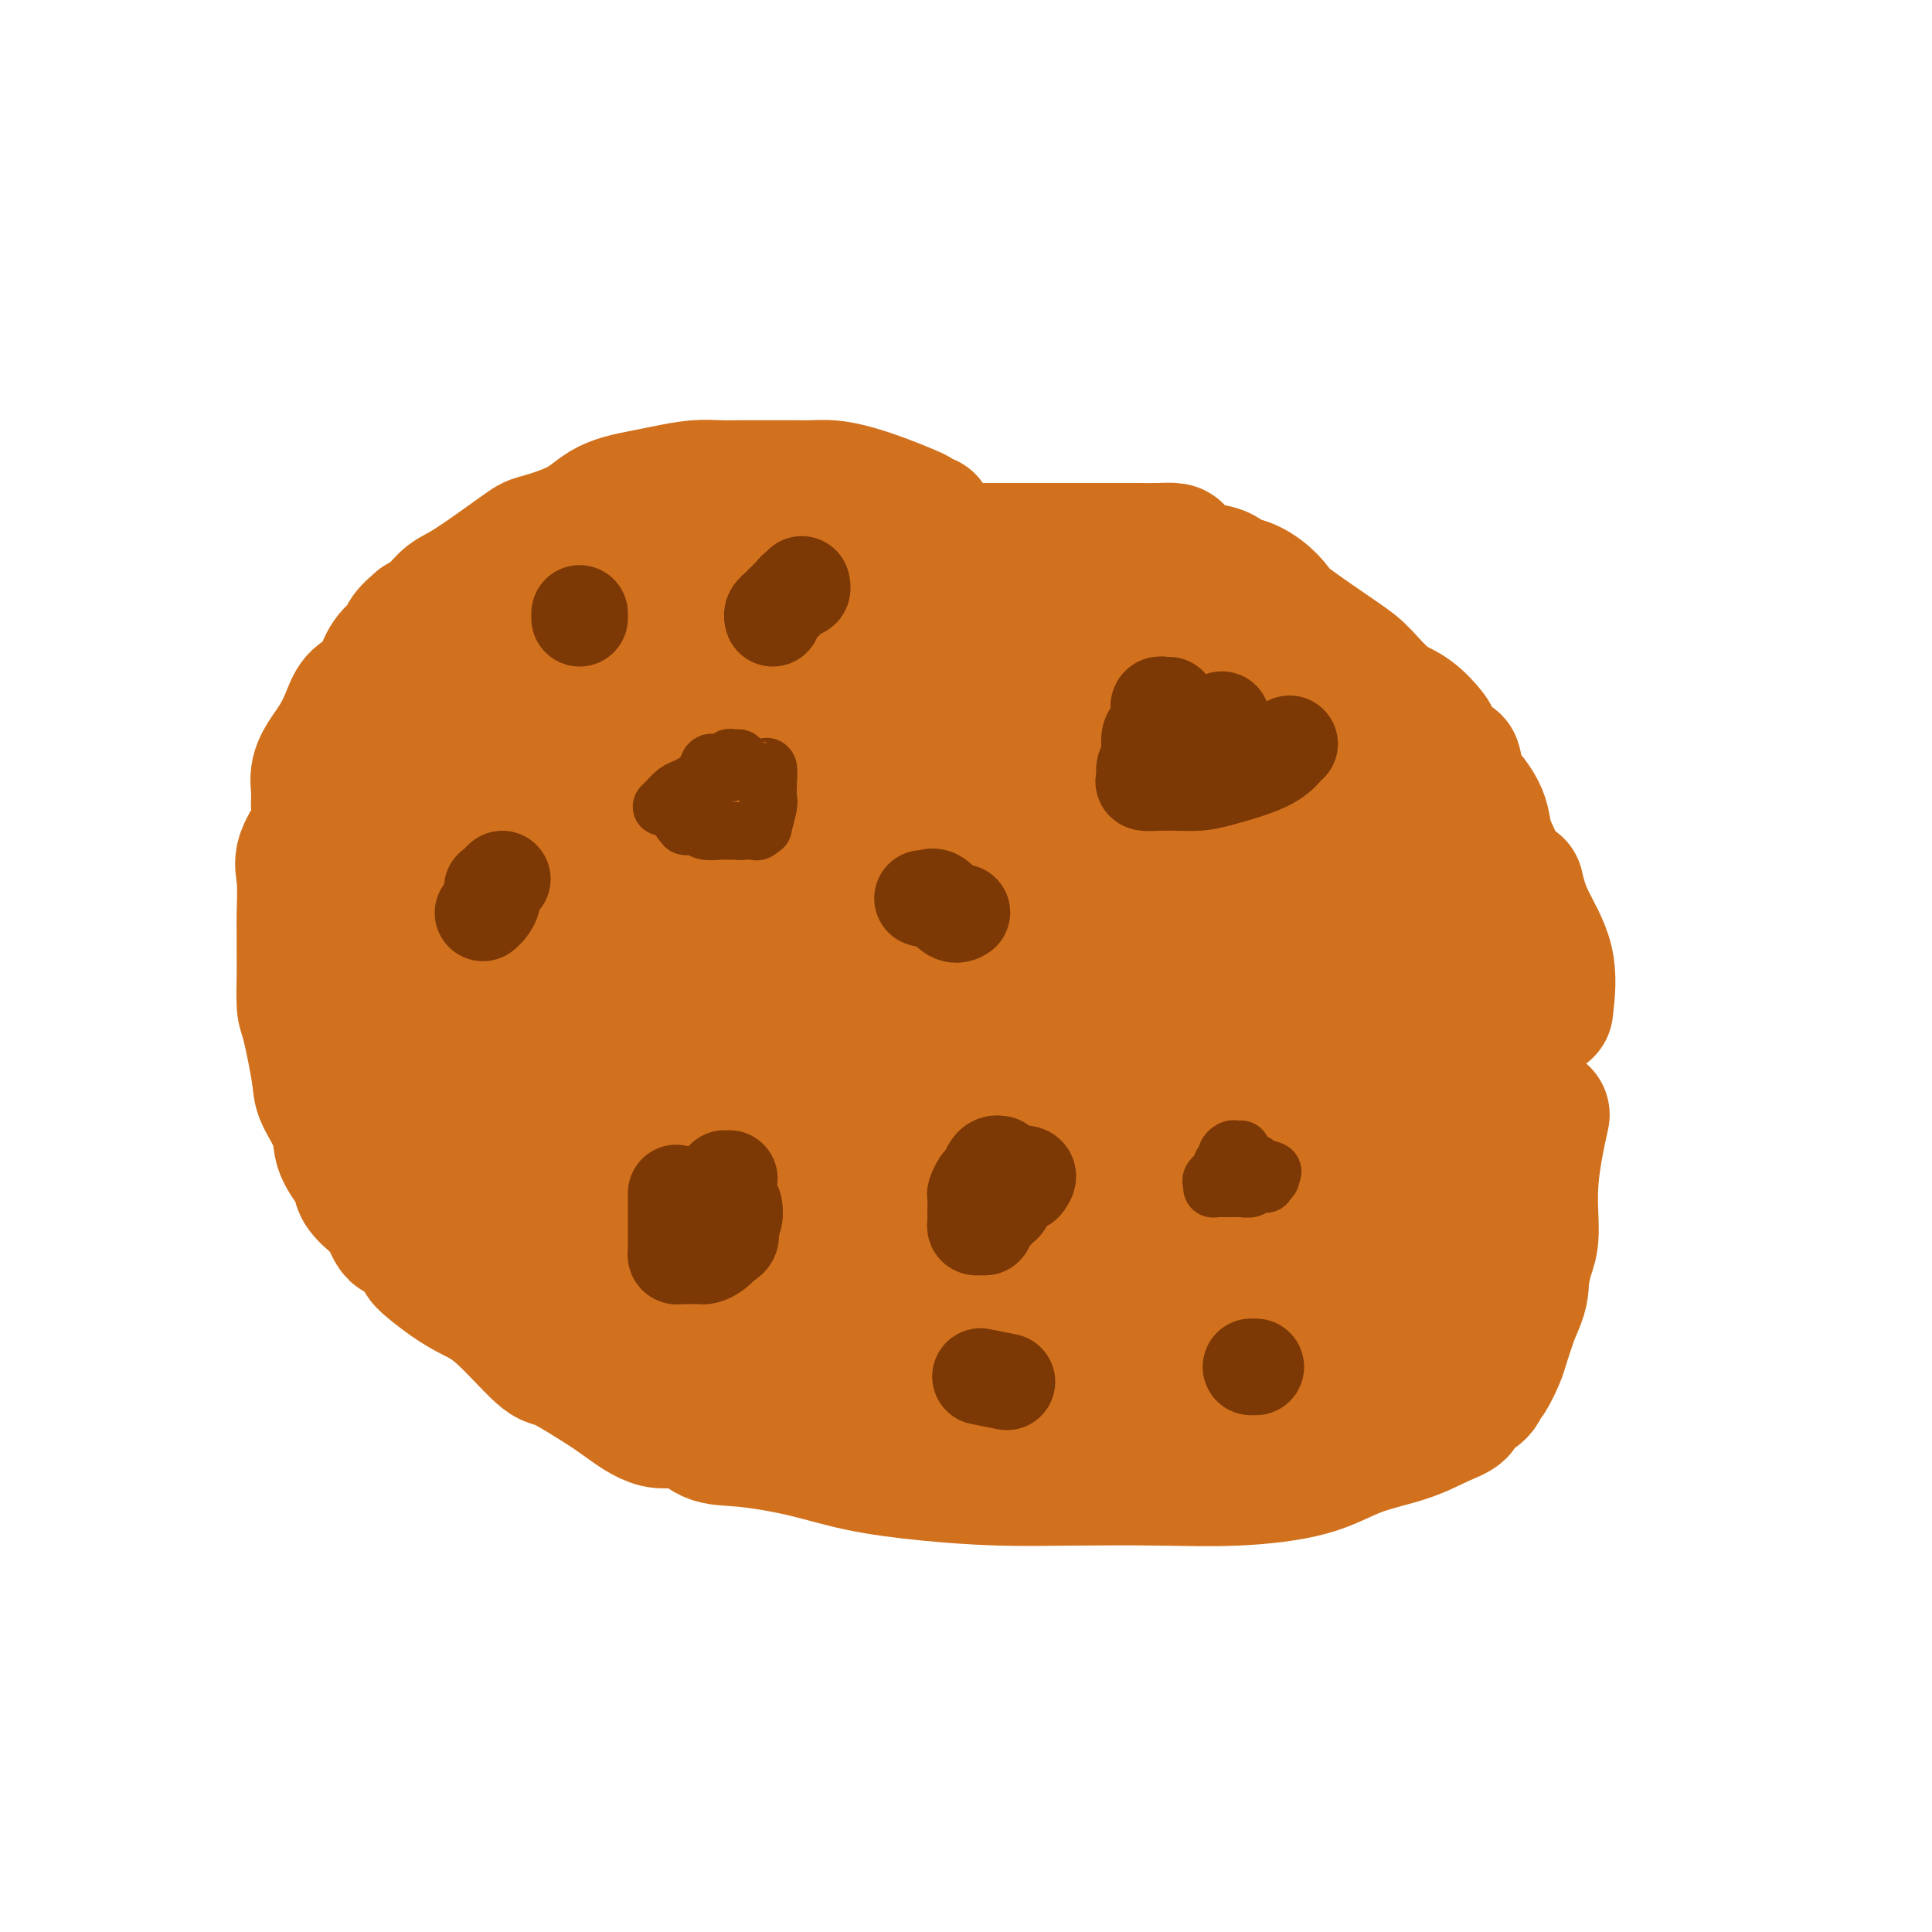 <svg viewBox='0 0 400 400' version='1.1' xmlns='http://www.w3.org/2000/svg' xmlns:xlink='http://www.w3.org/1999/xlink'><g fill='none' stroke='#D2711D' stroke-width='28' stroke-linecap='round' stroke-linejoin='round'><path d='M192,108c-0.445,-0.026 -0.890,-0.051 -1,0c-0.110,0.051 0.113,0.179 0,0c-0.113,-0.179 -0.564,-0.665 -1,-1c-0.436,-0.335 -0.857,-0.521 -2,-1c-1.143,-0.479 -3.008,-1.253 -5,-2c-1.992,-0.747 -4.109,-1.468 -6,-2c-1.891,-0.532 -3.555,-0.875 -5,-1c-1.445,-0.125 -2.672,-0.033 -4,0c-1.328,0.033 -2.758,0.008 -4,0c-1.242,-0.008 -2.296,0.001 -4,0c-1.704,-0.001 -4.059,-0.012 -6,0c-1.941,0.012 -3.467,0.046 -5,0c-1.533,-0.046 -3.073,-0.172 -5,0c-1.927,0.172 -4.240,0.642 -6,1c-1.760,0.358 -2.968,0.605 -5,1c-2.032,0.395 -4.889,0.939 -7,2c-2.111,1.061 -3.474,2.639 -6,4c-2.526,1.361 -6.213,2.504 -8,3c-1.787,0.496 -1.675,0.346 -4,2c-2.325,1.654 -7.087,5.114 -10,7c-2.913,1.886 -3.977,2.200 -5,3c-1.023,0.800 -2.007,2.086 -3,3c-0.993,0.914 -1.997,1.457 -3,2'/><path d='M87,129c-3.773,3.098 -2.705,3.342 -3,4c-0.295,0.658 -1.952,1.729 -3,3c-1.048,1.271 -1.488,2.742 -2,4c-0.512,1.258 -1.095,2.303 -2,3c-0.905,0.697 -2.131,1.046 -3,2c-0.869,0.954 -1.381,2.513 -2,4c-0.619,1.487 -1.343,2.901 -2,4c-0.657,1.099 -1.245,1.884 -2,3c-0.755,1.116 -1.678,2.563 -2,4c-0.322,1.437 -0.044,2.863 0,4c0.044,1.137 -0.146,1.985 0,3c0.146,1.015 0.628,2.198 0,4c-0.628,1.802 -2.364,4.222 -3,6c-0.636,1.778 -0.170,2.913 0,5c0.170,2.087 0.045,5.127 0,7c-0.045,1.873 -0.010,2.581 0,4c0.010,1.419 -0.004,3.549 0,5c0.004,1.451 0.026,2.223 0,4c-0.026,1.777 -0.101,4.558 0,6c0.101,1.442 0.378,1.546 1,4c0.622,2.454 1.589,7.259 2,10c0.411,2.741 0.265,3.419 1,5c0.735,1.581 2.350,4.066 3,6c0.650,1.934 0.334,3.316 1,5c0.666,1.684 2.314,3.668 3,5c0.686,1.332 0.410,2.011 1,3c0.590,0.989 2.045,2.287 3,3c0.955,0.713 1.411,0.841 2,2c0.589,1.159 1.313,3.351 2,4c0.687,0.649 1.339,-0.243 2,0c0.661,0.243 1.330,1.622 2,3'/><path d='M86,258c1.915,2.333 1.202,2.167 2,3c0.798,0.833 3.105,2.665 5,4c1.895,1.335 3.377,2.174 5,3c1.623,0.826 3.387,1.640 6,4c2.613,2.360 6.077,6.266 8,8c1.923,1.734 2.306,1.295 4,2c1.694,0.705 4.699,2.553 7,4c2.301,1.447 3.897,2.491 6,4c2.103,1.509 4.711,3.481 7,4c2.289,0.519 4.258,-0.415 6,0c1.742,0.415 3.256,2.181 5,3c1.744,0.819 3.717,0.693 7,1c3.283,0.307 7.877,1.049 12,2c4.123,0.951 7.776,2.111 12,3c4.224,0.889 9.021,1.507 14,2c4.979,0.493 10.142,0.860 15,1c4.858,0.140 9.411,0.053 15,0c5.589,-0.053 12.215,-0.072 18,0c5.785,0.072 10.728,0.234 16,0c5.272,-0.234 10.874,-0.863 15,-2c4.126,-1.137 6.777,-2.780 10,-4c3.223,-1.220 7.018,-2.017 10,-3c2.982,-0.983 5.152,-2.152 7,-3c1.848,-0.848 3.373,-1.376 4,-2c0.627,-0.624 0.357,-1.343 1,-2c0.643,-0.657 2.199,-1.251 3,-2c0.801,-0.749 0.847,-1.654 1,-2c0.153,-0.346 0.412,-0.134 1,-1c0.588,-0.866 1.504,-2.810 2,-4c0.496,-1.190 0.570,-1.626 1,-3c0.430,-1.374 1.215,-3.687 2,-6'/><path d='M313,272c2.113,-4.423 1.894,-5.481 2,-7c0.106,-1.519 0.537,-3.498 1,-5c0.463,-1.502 0.959,-2.526 1,-5c0.041,-2.474 -0.374,-6.397 0,-11c0.374,-4.603 1.535,-9.887 2,-12c0.465,-2.113 0.232,-1.057 0,0'/><path d='M320,209c0.393,-3.387 0.786,-6.774 0,-10c-0.786,-3.226 -2.750,-6.292 -4,-9c-1.250,-2.708 -1.786,-5.060 -2,-6c-0.214,-0.940 -0.107,-0.470 0,0'/><path d='M137,131c-1.739,1.087 -3.478,2.174 -5,3c-1.522,0.826 -2.827,1.391 -4,2c-1.173,0.609 -2.215,1.263 -3,2c-0.785,0.737 -1.314,1.559 -2,2c-0.686,0.441 -1.530,0.502 -2,1c-0.470,0.498 -0.567,1.435 -1,2c-0.433,0.565 -1.201,0.760 -2,1c-0.799,0.240 -1.630,0.526 -2,1c-0.370,0.474 -0.278,1.136 -1,2c-0.722,0.864 -2.257,1.930 -3,3c-0.743,1.070 -0.693,2.142 -1,3c-0.307,0.858 -0.969,1.500 -2,3c-1.031,1.500 -2.430,3.856 -3,5c-0.570,1.144 -0.310,1.076 -1,2c-0.690,0.924 -2.331,2.840 -3,4c-0.669,1.160 -0.368,1.563 -1,2c-0.632,0.437 -2.198,0.908 -3,2c-0.802,1.092 -0.840,2.804 -1,4c-0.160,1.196 -0.442,1.876 -1,3c-0.558,1.124 -1.393,2.690 -2,4c-0.607,1.310 -0.986,2.362 -1,4c-0.014,1.638 0.336,3.862 0,5c-0.336,1.138 -1.360,1.191 -2,2c-0.640,0.809 -0.897,2.374 -1,3c-0.103,0.626 -0.051,0.313 0,0'/><path d='M99,138c0.708,-0.536 1.417,-1.071 2,-2c0.583,-0.929 1.042,-2.250 2,-3c0.958,-0.750 2.417,-0.929 3,-1c0.583,-0.071 0.292,-0.036 0,0'/><path d='M162,114c1.246,0.000 2.492,0.000 4,0c1.508,0.000 3.279,0.000 5,0c1.721,0.000 3.393,-0.000 6,0c2.607,0.000 6.147,-0.000 9,0c2.853,0.000 5.017,0.000 8,0c2.983,-0.000 6.786,0.000 10,0c3.214,0.000 5.839,0.000 9,0c3.161,0.000 6.858,0.000 10,0c3.142,-0.000 5.731,0.000 8,0c2.269,0.000 4.220,0.000 5,0c0.780,0.000 0.390,0.000 0,0'/><path d='M239,114c0.091,0.016 0.182,0.032 1,0c0.818,-0.032 2.362,-0.112 3,0c0.638,0.112 0.370,0.416 1,1c0.630,0.584 2.159,1.447 3,2c0.841,0.553 0.994,0.794 2,1c1.006,0.206 2.865,0.377 4,1c1.135,0.623 1.546,1.699 2,2c0.454,0.301 0.950,-0.173 2,0c1.050,0.173 2.653,0.992 4,2c1.347,1.008 2.439,2.206 3,3c0.561,0.794 0.592,1.183 3,3c2.408,1.817 7.192,5.061 10,7c2.808,1.939 3.639,2.572 5,4c1.361,1.428 3.251,3.653 5,5c1.749,1.347 3.358,1.818 5,3c1.642,1.182 3.318,3.076 4,4c0.682,0.924 0.371,0.880 1,2c0.629,1.120 2.200,3.405 3,4c0.800,0.595 0.831,-0.501 1,0c0.169,0.501 0.478,2.601 1,4c0.522,1.399 1.258,2.099 2,3c0.742,0.901 1.490,2.002 2,3c0.510,0.998 0.781,1.892 1,3c0.219,1.108 0.384,2.428 1,4c0.616,1.572 1.682,3.395 2,5c0.318,1.605 -0.111,2.992 0,4c0.111,1.008 0.762,1.638 1,3c0.238,1.362 0.064,3.458 0,5c-0.064,1.542 -0.017,2.531 0,4c0.017,1.469 0.005,3.420 0,5c-0.005,1.580 -0.002,2.790 0,4'/><path d='M311,205c0.154,5.037 0.038,5.128 0,6c-0.038,0.872 -0.000,2.523 0,4c0.000,1.477 -0.038,2.780 0,4c0.038,1.220 0.153,2.356 0,3c-0.153,0.644 -0.575,0.795 -1,2c-0.425,1.205 -0.852,3.463 -1,5c-0.148,1.537 -0.015,2.354 0,3c0.015,0.646 -0.087,1.121 0,2c0.087,0.879 0.365,2.164 0,3c-0.365,0.836 -1.372,1.225 -2,2c-0.628,0.775 -0.877,1.937 -1,3c-0.123,1.063 -0.121,2.026 0,3c0.121,0.974 0.359,1.958 0,3c-0.359,1.042 -1.317,2.141 -2,4c-0.683,1.859 -1.090,4.478 -2,6c-0.910,1.522 -2.322,1.947 -3,3c-0.678,1.053 -0.624,2.734 -2,5c-1.376,2.266 -4.184,5.118 -6,7c-1.816,1.882 -2.639,2.796 -3,3c-0.361,0.204 -0.260,-0.300 -1,0c-0.740,0.300 -2.322,1.405 -3,2c-0.678,0.595 -0.451,0.681 -1,1c-0.549,0.319 -1.873,0.870 -3,1c-1.127,0.130 -2.058,-0.162 -3,0c-0.942,0.162 -1.894,0.777 -3,1c-1.106,0.223 -2.366,0.052 -4,0c-1.634,-0.052 -3.642,0.014 -6,0c-2.358,-0.014 -5.065,-0.107 -7,0c-1.935,0.107 -3.098,0.413 -6,0c-2.902,-0.413 -7.543,-1.547 -11,-2c-3.457,-0.453 -5.728,-0.227 -8,0'/><path d='M232,279c-8.228,-0.305 -7.800,-0.068 -10,0c-2.200,0.068 -7.030,-0.034 -11,0c-3.970,0.034 -7.079,0.206 -11,0c-3.921,-0.206 -8.653,-0.788 -12,-1c-3.347,-0.212 -5.310,-0.055 -8,0c-2.690,0.055 -6.109,0.007 -9,0c-2.891,-0.007 -5.255,0.025 -7,0c-1.745,-0.025 -2.870,-0.107 -5,0c-2.130,0.107 -5.264,0.405 -8,0c-2.736,-0.405 -5.074,-1.512 -8,-2c-2.926,-0.488 -6.439,-0.359 -9,-1c-2.561,-0.641 -4.169,-2.054 -6,-3c-1.831,-0.946 -3.886,-1.424 -6,-2c-2.114,-0.576 -4.289,-1.250 -6,-2c-1.711,-0.750 -2.958,-1.576 -4,-2c-1.042,-0.424 -1.879,-0.446 -3,-1c-1.121,-0.554 -2.525,-1.639 -3,-2c-0.475,-0.361 -0.020,0.001 0,0c0.020,-0.001 -0.395,-0.367 -1,-1c-0.605,-0.633 -1.399,-1.533 -2,-2c-0.601,-0.467 -1.009,-0.501 -1,-1c0.009,-0.499 0.435,-1.464 0,-3c-0.435,-1.536 -1.733,-3.644 -3,-6c-1.267,-2.356 -2.505,-4.959 -3,-6c-0.495,-1.041 -0.248,-0.521 0,0'/><path d='M93,237c-0.139,-3.069 -0.279,-6.137 -1,-8c-0.721,-1.863 -2.024,-2.520 -3,-4c-0.976,-1.480 -1.624,-3.782 -2,-5c-0.376,-1.218 -0.479,-1.352 -1,-2c-0.521,-0.648 -1.460,-1.810 -2,-3c-0.540,-1.190 -0.681,-2.406 -1,-4c-0.319,-1.594 -0.815,-3.564 -1,-5c-0.185,-1.436 -0.057,-2.337 0,-5c0.057,-2.663 0.043,-7.088 0,-9c-0.043,-1.912 -0.117,-1.310 0,-4c0.117,-2.690 0.424,-8.671 0,-12c-0.424,-3.329 -1.578,-4.006 -2,-6c-0.422,-1.994 -0.113,-5.305 0,-7c0.113,-1.695 0.030,-1.774 0,-3c-0.030,-1.226 -0.008,-3.599 0,-5c0.008,-1.401 0.002,-1.829 0,-2c-0.002,-0.171 -0.001,-0.086 0,0'/><path d='M81,140c0.305,-0.337 0.610,-0.675 1,-1c0.390,-0.325 0.867,-0.639 1,-1c0.133,-0.361 -0.076,-0.769 0,-1c0.076,-0.231 0.438,-0.285 1,-1c0.562,-0.715 1.324,-2.090 2,-3c0.676,-0.910 1.265,-1.356 2,-2c0.735,-0.644 1.616,-1.487 3,-2c1.384,-0.513 3.271,-0.697 6,-1c2.729,-0.303 6.299,-0.727 9,-1c2.701,-0.273 4.531,-0.397 7,-1c2.469,-0.603 5.575,-1.686 7,-2c1.425,-0.314 1.168,0.140 2,0c0.832,-0.140 2.754,-0.875 4,-1c1.246,-0.125 1.815,0.359 2,0c0.185,-0.359 -0.015,-1.562 0,-2c0.015,-0.438 0.245,-0.111 1,0c0.755,0.111 2.034,0.005 3,0c0.966,-0.005 1.619,0.090 3,0c1.381,-0.090 3.488,-0.364 5,-1c1.512,-0.636 2.427,-1.635 4,-2c1.573,-0.365 3.803,-0.098 6,0c2.197,0.098 4.360,0.026 6,0c1.640,-0.026 2.756,-0.007 4,0c1.244,0.007 2.616,0.002 5,0c2.384,-0.002 5.779,-0.001 7,0c1.221,0.001 0.266,0.000 2,0c1.734,-0.000 6.155,-0.000 8,0c1.845,0.000 1.112,0.000 2,0c0.888,-0.000 3.397,-0.000 5,0c1.603,0.000 2.302,0.000 3,0'/><path d='M192,118c10.334,-0.520 4.170,-0.320 3,0c-1.170,0.320 2.654,0.761 5,1c2.346,0.239 3.214,0.275 5,1c1.786,0.725 4.489,2.140 7,3c2.511,0.860 4.829,1.164 8,2c3.171,0.836 7.197,2.202 10,3c2.803,0.798 4.385,1.027 7,2c2.615,0.973 6.263,2.690 10,4c3.737,1.310 7.565,2.214 10,3c2.435,0.786 3.479,1.453 4,2c0.521,0.547 0.519,0.973 1,1c0.481,0.027 1.444,-0.344 2,0c0.556,0.344 0.704,1.404 1,2c0.296,0.596 0.739,0.729 1,1c0.261,0.271 0.341,0.680 1,1c0.659,0.320 1.897,0.552 3,1c1.103,0.448 2.072,1.114 3,2c0.928,0.886 1.816,1.994 3,3c1.184,1.006 2.666,1.911 4,3c1.334,1.089 2.521,2.361 4,4c1.479,1.639 3.251,3.644 5,5c1.749,1.356 3.474,2.063 4,3c0.526,0.937 -0.147,2.103 0,3c0.147,0.897 1.115,1.525 2,3c0.885,1.475 1.687,3.796 2,5c0.313,1.204 0.136,1.289 0,2c-0.136,0.711 -0.233,2.047 0,3c0.233,0.953 0.794,1.524 1,2c0.206,0.476 0.055,0.859 0,2c-0.055,1.141 -0.016,3.040 0,4c0.016,0.960 0.008,0.980 0,1'/><path d='M298,190c0.778,4.293 0.222,2.525 0,3c-0.222,0.475 -0.112,3.193 0,5c0.112,1.807 0.224,2.704 0,3c-0.224,0.296 -0.786,-0.011 -1,1c-0.214,1.011 -0.081,3.338 -1,6c-0.919,2.662 -2.892,5.660 -4,8c-1.108,2.340 -1.353,4.023 -2,6c-0.647,1.977 -1.697,4.250 -2,5c-0.303,0.750 0.140,-0.022 0,1c-0.140,1.022 -0.863,3.840 -1,5c-0.137,1.160 0.310,0.664 0,1c-0.310,0.336 -1.379,1.505 -2,2c-0.621,0.495 -0.794,0.318 -1,1c-0.206,0.682 -0.444,2.224 -1,4c-0.556,1.776 -1.431,3.786 -2,5c-0.569,1.214 -0.831,1.631 -2,3c-1.169,1.369 -3.243,3.690 -4,5c-0.757,1.310 -0.196,1.609 -1,3c-0.804,1.391 -2.972,3.876 -4,5c-1.028,1.124 -0.916,0.889 -1,1c-0.084,0.111 -0.364,0.569 -1,1c-0.636,0.431 -1.628,0.833 -2,1c-0.372,0.167 -0.124,0.097 0,0c0.124,-0.097 0.123,-0.222 -1,0c-1.123,0.222 -3.367,0.792 -5,1c-1.633,0.208 -2.653,0.056 -5,0c-2.347,-0.056 -6.021,-0.015 -9,0c-2.979,0.015 -5.264,0.004 -8,0c-2.736,-0.004 -5.925,-0.001 -9,0c-3.075,0.001 -6.038,0.001 -9,0'/><path d='M220,266c-9.416,0.281 -8.955,-0.015 -11,0c-2.045,0.015 -6.594,0.343 -11,0c-4.406,-0.343 -8.667,-1.357 -12,-2c-3.333,-0.643 -5.738,-0.914 -9,-1c-3.262,-0.086 -7.381,0.013 -10,0c-2.619,-0.013 -3.739,-0.139 -7,-1c-3.261,-0.861 -8.664,-2.456 -12,-3c-3.336,-0.544 -4.606,-0.038 -6,0c-1.394,0.038 -2.913,-0.392 -5,-1c-2.087,-0.608 -4.741,-1.393 -7,-2c-2.259,-0.607 -4.124,-1.037 -6,-1c-1.876,0.037 -3.764,0.542 -6,0c-2.236,-0.542 -4.819,-2.130 -7,-3c-2.181,-0.870 -3.961,-1.021 -5,-1c-1.039,0.021 -1.336,0.216 -2,0c-0.664,-0.216 -1.693,-0.841 -2,-1c-0.307,-0.159 0.110,0.150 0,0c-0.110,-0.150 -0.746,-0.757 -1,-1c-0.254,-0.243 -0.127,-0.121 0,0'/><path d='M97,205c0.000,-1.444 0.000,-2.889 0,-5c0.000,-2.111 0.000,-4.889 0,-6c0.000,-1.111 0.000,-0.556 0,0'/><path d='M97,185c0.000,-0.733 0.000,-1.467 0,-2c0.000,-0.533 0.000,-0.867 0,-1c0.000,-0.133 0.000,-0.067 0,0'/><path d='M99,171c0.422,-1.689 0.844,-3.378 1,-4c0.156,-0.622 0.044,-0.178 0,0c-0.044,0.178 -0.022,0.089 0,0'/><path d='M102,152c0.311,-0.733 0.622,-1.467 1,-2c0.378,-0.533 0.822,-0.867 1,-1c0.178,-0.133 0.089,-0.067 0,0'/><path d='M138,131c1.667,0.000 3.333,0.000 4,0c0.667,0.000 0.333,0.000 0,0'/><path d='M151,131c0.775,0.000 1.549,0.000 3,0c1.451,-0.000 3.577,-0.001 6,0c2.423,0.001 5.143,0.003 7,0c1.857,-0.003 2.850,-0.011 6,0c3.150,0.011 8.457,0.040 11,0c2.543,-0.040 2.321,-0.148 3,0c0.679,0.148 2.260,0.551 5,1c2.740,0.449 6.639,0.943 8,1c1.361,0.057 0.185,-0.324 1,0c0.815,0.324 3.620,1.352 6,2c2.380,0.648 4.336,0.916 6,1c1.664,0.084 3.038,-0.016 5,0c1.962,0.016 4.512,0.148 7,1c2.488,0.852 4.914,2.424 7,3c2.086,0.576 3.831,0.155 5,0c1.169,-0.155 1.763,-0.044 2,0c0.237,0.044 0.119,0.022 0,0'/><path d='M248,148c1.737,1.717 3.474,3.433 5,5c1.526,1.567 2.841,2.983 5,5c2.159,2.017 5.162,4.633 8,7c2.838,2.367 5.509,4.483 7,6c1.491,1.517 1.800,2.434 3,4c1.200,1.566 3.291,3.780 4,5c0.709,1.220 0.035,1.447 0,2c-0.035,0.553 0.569,1.432 1,2c0.431,0.568 0.690,0.824 1,1c0.310,0.176 0.672,0.273 1,1c0.328,0.727 0.624,2.083 1,3c0.376,0.917 0.833,1.395 1,2c0.167,0.605 0.045,1.338 0,2c-0.045,0.662 -0.012,1.252 0,2c0.012,0.748 0.002,1.655 0,3c-0.002,1.345 0.002,3.127 0,4c-0.002,0.873 -0.010,0.836 0,2c0.010,1.164 0.039,3.527 0,5c-0.039,1.473 -0.145,2.054 -1,3c-0.855,0.946 -2.459,2.256 -4,4c-1.541,1.744 -3.018,3.923 -5,6c-1.982,2.077 -4.467,4.053 -7,6c-2.533,1.947 -5.113,3.867 -7,5c-1.887,1.133 -3.080,1.480 -5,2c-1.920,0.520 -4.566,1.211 -6,2c-1.434,0.789 -1.655,1.674 -2,2c-0.345,0.326 -0.813,0.093 -1,0c-0.187,-0.093 -0.094,-0.047 0,0'/><path d='M247,239c-0.380,0.394 -0.760,0.789 0,1c0.760,0.211 2.662,0.239 4,1c1.338,0.761 2.114,2.257 3,3c0.886,0.743 1.883,0.735 3,1c1.117,0.265 2.352,0.805 3,1c0.648,0.195 0.707,0.045 1,0c0.293,-0.045 0.820,0.016 1,0c0.180,-0.016 0.013,-0.110 0,0c-0.013,0.110 0.129,0.423 1,1c0.871,0.577 2.472,1.417 3,2c0.528,0.583 -0.016,0.909 0,1c0.016,0.091 0.593,-0.053 1,0c0.407,0.053 0.645,0.303 -1,0c-1.645,-0.303 -5.174,-1.158 -7,-2c-1.826,-0.842 -1.950,-1.669 -2,-2c-0.050,-0.331 -0.025,-0.165 0,0'/><path d='M253,245c-0.822,-0.220 -1.644,-0.441 -3,-1c-1.356,-0.559 -3.247,-1.457 -6,-3c-2.753,-1.543 -6.370,-3.732 -9,-5c-2.630,-1.268 -4.275,-1.614 -6,-2c-1.725,-0.386 -3.531,-0.811 -5,-1c-1.469,-0.189 -2.601,-0.142 -4,0c-1.399,0.142 -3.064,0.378 -5,0c-1.936,-0.378 -4.143,-1.369 -6,-2c-1.857,-0.631 -3.365,-0.901 -5,-1c-1.635,-0.099 -3.396,-0.027 -5,0c-1.604,0.027 -3.049,0.008 -4,0c-0.951,-0.008 -1.406,-0.004 -2,0c-0.594,0.004 -1.327,0.008 -2,0c-0.673,-0.008 -1.285,-0.028 -2,0c-0.715,0.028 -1.534,0.103 -2,0c-0.466,-0.103 -0.580,-0.383 -1,0c-0.420,0.383 -1.147,1.430 -2,2c-0.853,0.570 -1.832,0.664 -3,1c-1.168,0.336 -2.525,0.913 -4,1c-1.475,0.087 -3.066,-0.316 -4,0c-0.934,0.316 -1.209,1.353 -2,2c-0.791,0.647 -2.097,0.905 -3,1c-0.903,0.095 -1.402,0.025 -2,0c-0.598,-0.025 -1.296,-0.007 -2,0c-0.704,0.007 -1.415,0.002 -2,0c-0.585,-0.002 -1.043,-0.000 -2,0c-0.957,0.000 -2.411,0.000 -4,0c-1.589,-0.000 -3.311,-0.000 -4,0c-0.689,0.000 -0.344,0.000 0,0'/><path d='M151,237c-1.039,0.089 -2.078,0.177 -3,0c-0.922,-0.177 -1.727,-0.621 -3,-1c-1.273,-0.379 -3.012,-0.693 -4,-1c-0.988,-0.307 -1.224,-0.607 -2,-1c-0.776,-0.393 -2.094,-0.879 -3,-1c-0.906,-0.121 -1.402,0.122 -2,0c-0.598,-0.122 -1.300,-0.610 -2,-1c-0.700,-0.390 -1.400,-0.683 -2,-1c-0.600,-0.317 -1.101,-0.660 -2,-1c-0.899,-0.340 -2.196,-0.679 -3,-1c-0.804,-0.321 -1.114,-0.626 -2,-1c-0.886,-0.374 -2.346,-0.818 -3,-1c-0.654,-0.182 -0.501,-0.101 -1,0c-0.499,0.101 -1.649,0.223 -2,0c-0.351,-0.223 0.098,-0.791 0,-1c-0.098,-0.209 -0.742,-0.060 -1,0c-0.258,0.060 -0.129,0.030 0,0'/><path d='M115,226c0.054,-0.030 0.107,-0.060 0,0c-0.107,0.060 -0.375,0.208 -1,0c-0.625,-0.208 -1.607,-0.774 -2,-1c-0.393,-0.226 -0.196,-0.113 0,0'/><path d='M111,225c0.098,0.007 0.197,0.014 0,0c-0.197,-0.014 -0.688,-0.048 -1,0c-0.312,0.048 -0.445,0.177 -1,0c-0.555,-0.177 -1.533,-0.661 -1,0c0.533,0.661 2.578,2.468 4,3c1.422,0.532 2.222,-0.212 3,0c0.778,0.212 1.533,1.378 2,2c0.467,0.622 0.644,0.700 2,1c1.356,0.300 3.889,0.823 5,1c1.111,0.177 0.798,0.007 2,1c1.202,0.993 3.917,3.150 6,4c2.083,0.850 3.532,0.395 6,1c2.468,0.605 5.954,2.271 8,3c2.046,0.729 2.652,0.520 4,1c1.348,0.480 3.438,1.649 5,2c1.562,0.351 2.596,-0.116 3,0c0.404,0.116 0.179,0.816 1,1c0.821,0.184 2.688,-0.147 4,0c1.312,0.147 2.069,0.771 3,1c0.931,0.229 2.035,0.061 4,0c1.965,-0.061 4.792,-0.016 7,0c2.208,0.016 3.798,0.004 5,0c1.202,-0.004 2.016,-0.001 3,0c0.984,0.001 2.138,0.000 3,0c0.862,-0.000 1.431,-0.000 2,0'/><path d='M190,246c6.040,0.317 3.639,0.109 3,0c-0.639,-0.109 0.482,-0.120 2,0c1.518,0.120 3.432,0.369 5,0c1.568,-0.369 2.790,-1.357 4,-2c1.210,-0.643 2.408,-0.941 3,-1c0.592,-0.059 0.579,0.121 1,0c0.421,-0.121 1.277,-0.544 2,-1c0.723,-0.456 1.314,-0.946 2,-1c0.686,-0.054 1.466,0.328 3,0c1.534,-0.328 3.821,-1.366 5,-2c1.179,-0.634 1.252,-0.864 2,-1c0.748,-0.136 2.173,-0.179 4,-1c1.827,-0.821 4.055,-2.422 5,-3c0.945,-0.578 0.605,-0.134 2,-1c1.395,-0.866 4.524,-3.043 6,-4c1.476,-0.957 1.299,-0.694 2,-1c0.701,-0.306 2.282,-1.181 3,-2c0.718,-0.819 0.574,-1.583 1,-2c0.426,-0.417 1.422,-0.488 2,-1c0.578,-0.512 0.737,-1.465 1,-2c0.263,-0.535 0.629,-0.654 1,-1c0.371,-0.346 0.746,-0.921 1,-1c0.254,-0.079 0.386,0.337 1,0c0.614,-0.337 1.709,-1.426 2,-2c0.291,-0.574 -0.223,-0.634 0,-1c0.223,-0.366 1.184,-1.037 2,-2c0.816,-0.963 1.487,-2.217 2,-3c0.513,-0.783 0.869,-1.095 1,-2c0.131,-0.905 0.037,-2.401 0,-3c-0.037,-0.599 -0.019,-0.299 0,0'/><path d='M258,206c2.332,-3.240 1.161,-1.341 1,-1c-0.161,0.341 0.689,-0.875 1,-2c0.311,-1.125 0.083,-2.157 0,-3c-0.083,-0.843 -0.022,-1.496 0,-2c0.022,-0.504 0.006,-0.858 0,-1c-0.006,-0.142 -0.003,-0.071 0,0'/><path d='M260,197c-0.061,-1.668 -0.121,-3.337 0,-4c0.121,-0.663 0.425,-0.321 0,-1c-0.425,-0.679 -1.579,-2.380 -2,-3c-0.421,-0.620 -0.110,-0.158 -1,-1c-0.890,-0.842 -2.981,-2.986 -4,-4c-1.019,-1.014 -0.967,-0.898 -1,-1c-0.033,-0.102 -0.151,-0.423 -1,-1c-0.849,-0.577 -2.429,-1.411 -3,-2c-0.571,-0.589 -0.132,-0.934 -1,-2c-0.868,-1.066 -3.041,-2.853 -5,-4c-1.959,-1.147 -3.704,-1.653 -5,-2c-1.296,-0.347 -2.144,-0.535 -3,-1c-0.856,-0.465 -1.720,-1.208 -3,-2c-1.280,-0.792 -2.975,-1.635 -4,-2c-1.025,-0.365 -1.379,-0.254 -2,-1c-0.621,-0.746 -1.507,-2.351 -3,-3c-1.493,-0.649 -3.592,-0.344 -5,-1c-1.408,-0.656 -2.124,-2.274 -3,-3c-0.876,-0.726 -1.911,-0.559 -3,-1c-1.089,-0.441 -2.233,-1.488 -3,-2c-0.767,-0.512 -1.157,-0.487 -2,-1c-0.843,-0.513 -2.139,-1.563 -3,-2c-0.861,-0.437 -1.289,-0.261 -2,-1c-0.711,-0.739 -1.707,-2.394 -3,-3c-1.293,-0.606 -2.885,-0.164 -4,0c-1.115,0.164 -1.755,0.049 -3,0c-1.245,-0.049 -3.097,-0.034 -5,0c-1.903,0.034 -3.859,0.086 -8,0c-4.141,-0.086 -10.469,-0.310 -15,0c-4.531,0.310 -7.266,1.155 -10,2'/><path d='M153,151c-9.050,0.907 -9.173,2.173 -11,3c-1.827,0.827 -5.356,1.215 -8,2c-2.644,0.785 -4.401,1.966 -6,3c-1.599,1.034 -3.038,1.921 -5,3c-1.962,1.079 -4.446,2.349 -6,3c-1.554,0.651 -2.177,0.683 -3,1c-0.823,0.317 -1.844,0.919 -3,2c-1.156,1.081 -2.446,2.640 -3,3c-0.554,0.360 -0.373,-0.479 -1,0c-0.627,0.479 -2.062,2.277 -3,3c-0.938,0.723 -1.379,0.370 -2,1c-0.621,0.630 -1.420,2.242 -2,3c-0.580,0.758 -0.939,0.664 -1,1c-0.061,0.336 0.176,1.104 0,2c-0.176,0.896 -0.765,1.921 -1,3c-0.235,1.079 -0.115,2.214 0,3c0.115,0.786 0.227,1.225 0,2c-0.227,0.775 -0.792,1.888 0,3c0.792,1.112 2.941,2.225 4,3c1.059,0.775 1.029,1.211 2,2c0.971,0.789 2.942,1.929 5,3c2.058,1.071 4.203,2.072 6,3c1.797,0.928 3.246,1.783 5,3c1.754,1.217 3.814,2.797 6,4c2.186,1.203 4.497,2.029 7,3c2.503,0.971 5.197,2.085 9,4c3.803,1.915 8.715,4.629 14,7c5.285,2.371 10.942,4.398 17,7c6.058,2.602 12.516,5.777 18,8c5.484,2.223 9.996,3.492 15,5c5.004,1.508 10.502,3.254 16,5'/><path d='M222,249c11.842,4.563 8.448,3.471 9,4c0.552,0.529 5.052,2.678 8,4c2.948,1.322 4.346,1.818 5,2c0.654,0.182 0.565,0.049 1,0c0.435,-0.049 1.395,-0.013 2,0c0.605,0.013 0.855,0.004 2,0c1.145,-0.004 3.184,-0.001 4,0c0.816,0.001 0.408,0.001 0,0'/><path d='M256,218c-0.422,-0.748 -0.845,-1.496 -1,-2c-0.155,-0.504 -0.044,-0.763 0,-1c0.044,-0.237 0.021,-0.453 0,-1c-0.021,-0.547 -0.040,-1.425 0,-2c0.040,-0.575 0.140,-0.849 0,-1c-0.140,-0.151 -0.520,-0.181 -1,-1c-0.480,-0.819 -1.061,-2.427 -2,-4c-0.939,-1.573 -2.236,-3.113 -4,-5c-1.764,-1.887 -3.993,-4.123 -6,-6c-2.007,-1.877 -3.790,-3.396 -5,-5c-1.210,-1.604 -1.845,-3.293 -3,-5c-1.155,-1.707 -2.829,-3.431 -5,-6c-2.171,-2.569 -4.838,-5.984 -6,-7c-1.162,-1.016 -0.820,0.367 -3,-1c-2.180,-1.367 -6.883,-5.485 -10,-8c-3.117,-2.515 -4.649,-3.427 -6,-4c-1.351,-0.573 -2.523,-0.809 -4,-2c-1.477,-1.191 -3.261,-3.338 -5,-4c-1.739,-0.662 -3.433,0.163 -5,0c-1.567,-0.163 -3.007,-1.312 -4,-2c-0.993,-0.688 -1.538,-0.916 -3,-1c-1.462,-0.084 -3.842,-0.024 -6,0c-2.158,0.024 -4.094,0.010 -6,0c-1.906,-0.010 -3.781,-0.018 -7,0c-3.219,0.018 -7.782,0.060 -11,1c-3.218,0.940 -5.089,2.778 -7,4c-1.911,1.222 -3.861,1.829 -6,3c-2.139,1.171 -4.468,2.906 -6,4c-1.532,1.094 -2.266,1.547 -3,2'/><path d='M131,164c-3.905,2.598 -2.668,2.593 -3,3c-0.332,0.407 -2.235,1.226 -3,2c-0.765,0.774 -0.394,1.503 -1,2c-0.606,0.497 -2.190,0.763 -3,1c-0.810,0.237 -0.847,0.445 -1,1c-0.153,0.555 -0.423,1.458 -1,2c-0.577,0.542 -1.461,0.723 -2,1c-0.539,0.277 -0.733,0.651 -1,1c-0.267,0.349 -0.607,0.675 -1,1c-0.393,0.325 -0.839,0.650 -1,1c-0.161,0.350 -0.039,0.726 0,1c0.039,0.274 -0.007,0.448 0,1c0.007,0.552 0.065,1.483 0,2c-0.065,0.517 -0.253,0.620 0,1c0.253,0.380 0.948,1.036 2,2c1.052,0.964 2.461,2.234 4,3c1.539,0.766 3.206,1.027 4,1c0.794,-0.027 0.714,-0.341 2,0c1.286,0.341 3.938,1.338 5,2c1.062,0.662 0.533,0.991 2,1c1.467,0.009 4.928,-0.301 7,0c2.072,0.301 2.755,1.212 5,2c2.245,0.788 6.054,1.451 9,2c2.946,0.549 5.031,0.982 9,2c3.969,1.018 9.823,2.621 15,4c5.177,1.379 9.676,2.535 15,4c5.324,1.465 11.472,3.241 17,5c5.528,1.759 10.437,3.503 16,5c5.563,1.497 11.782,2.749 18,4'/><path d='M244,221c19.784,5.175 7.245,2.111 4,1c-3.245,-1.111 2.804,-0.271 5,0c2.196,0.271 0.537,-0.026 0,0c-0.537,0.026 0.047,0.377 -1,0c-1.047,-0.377 -3.724,-1.481 -8,-4c-4.276,-2.519 -10.150,-6.451 -13,-8c-2.850,-1.549 -2.677,-0.713 -3,-1c-0.323,-0.287 -1.141,-1.696 -3,-3c-1.859,-1.304 -4.758,-2.503 -6,-3c-1.242,-0.497 -0.828,-0.292 -2,-1c-1.172,-0.708 -3.930,-2.328 -7,-4c-3.070,-1.672 -6.453,-3.397 -9,-5c-2.547,-1.603 -4.258,-3.084 -6,-4c-1.742,-0.916 -3.513,-1.265 -5,-2c-1.487,-0.735 -2.688,-1.854 -4,-3c-1.312,-1.146 -2.736,-2.318 -4,-3c-1.264,-0.682 -2.370,-0.873 -5,-2c-2.630,-1.127 -6.784,-3.190 -9,-4c-2.216,-0.810 -2.493,-0.368 -4,-1c-1.507,-0.632 -4.246,-2.337 -6,-3c-1.754,-0.663 -2.525,-0.283 -3,0c-0.475,0.283 -0.653,0.467 -2,0c-1.347,-0.467 -3.863,-1.587 -5,-2c-1.137,-0.413 -0.896,-0.118 -1,0c-0.104,0.118 -0.552,0.059 -1,0'/><path d='M146,169c-5.972,-1.856 -2.902,-0.495 -2,0c0.902,0.495 -0.362,0.123 -1,0c-0.638,-0.123 -0.648,0.003 -1,0c-0.352,-0.003 -1.047,-0.134 -1,0c0.047,0.134 0.834,0.532 2,1c1.166,0.468 2.710,1.005 6,2c3.290,0.995 8.326,2.448 11,3c2.674,0.552 2.986,0.204 4,0c1.014,-0.204 2.731,-0.263 4,0c1.269,0.263 2.089,0.849 3,1c0.911,0.151 1.914,-0.131 3,0c1.086,0.131 2.255,0.676 4,1c1.745,0.324 4.064,0.427 6,1c1.936,0.573 3.488,1.618 6,2c2.512,0.382 5.983,0.102 8,0c2.017,-0.102 2.580,-0.027 3,0c0.420,0.027 0.697,0.004 1,0c0.303,-0.004 0.633,0.010 1,0c0.367,-0.010 0.769,-0.044 1,0c0.231,0.044 0.289,0.166 1,0c0.711,-0.166 2.076,-0.622 3,-1c0.924,-0.378 1.407,-0.680 2,-1c0.593,-0.320 1.297,-0.660 2,-1'/><path d='M212,177c3.644,-0.689 1.756,-0.911 1,-1c-0.756,-0.089 -0.378,-0.044 0,0'/><path d='M191,166c-4.837,-3.345 -9.674,-6.689 -13,-9c-3.326,-2.311 -5.140,-3.588 -6,-4c-0.860,-0.412 -0.767,0.042 -1,0c-0.233,-0.042 -0.791,-0.579 -1,-1c-0.209,-0.421 -0.068,-0.727 0,-1c0.068,-0.273 0.064,-0.515 0,-1c-0.064,-0.485 -0.186,-1.215 0,-2c0.186,-0.785 0.681,-1.625 2,-3c1.319,-1.375 3.464,-3.284 5,-4c1.536,-0.716 2.464,-0.237 4,-1c1.536,-0.763 3.679,-2.766 6,-4c2.321,-1.234 4.820,-1.699 6,-2c1.180,-0.301 1.042,-0.440 2,-1c0.958,-0.560 3.012,-1.542 5,-2c1.988,-0.458 3.910,-0.391 5,0c1.090,0.391 1.346,1.108 4,2c2.654,0.892 7.704,1.960 12,3c4.296,1.040 7.838,2.051 12,4c4.162,1.949 8.943,4.836 13,7c4.057,2.164 7.388,3.604 11,6c3.612,2.396 7.504,5.747 10,8c2.496,2.253 3.597,3.407 4,4c0.403,0.593 0.108,0.623 0,1c-0.108,0.377 -0.030,1.099 0,2c0.030,0.901 0.011,1.982 0,3c-0.011,1.018 -0.013,1.974 0,3c0.013,1.026 0.042,2.122 0,4c-0.042,1.878 -0.155,4.536 -1,6c-0.845,1.464 -2.423,1.732 -4,2'/><path d='M266,186c-2.194,2.030 -5.178,3.106 -9,5c-3.822,1.894 -8.483,4.605 -13,6c-4.517,1.395 -8.889,1.473 -13,2c-4.111,0.527 -7.962,1.504 -11,2c-3.038,0.496 -5.263,0.511 -8,1c-2.737,0.489 -5.984,1.453 -8,2c-2.016,0.547 -2.799,0.678 -4,1c-1.201,0.322 -2.818,0.834 -4,1c-1.182,0.166 -1.929,-0.016 -4,1c-2.071,1.016 -5.465,3.229 -8,4c-2.535,0.771 -4.212,0.102 -6,0c-1.788,-0.102 -3.688,0.365 -6,1c-2.312,0.635 -5.037,1.438 -7,2c-1.963,0.562 -3.165,0.883 -4,1c-0.835,0.117 -1.302,0.032 -2,0c-0.698,-0.032 -1.628,-0.009 -2,0c-0.372,0.009 -0.186,0.005 0,0'/></g>
<g fill='none' stroke='#7C3805' stroke-width='12' stroke-linecap='round' stroke-linejoin='round'><path d='M153,157c-0.297,-0.009 -0.594,-0.018 -1,0c-0.406,0.018 -0.920,0.063 -1,0c-0.080,-0.063 0.274,-0.235 0,0c-0.274,0.235 -1.175,0.878 -2,1c-0.825,0.122 -1.574,-0.276 -2,0c-0.426,0.276 -0.529,1.227 -1,2c-0.471,0.773 -1.309,1.370 -2,2c-0.691,0.630 -1.233,1.294 -2,2c-0.767,0.706 -1.758,1.455 -2,2c-0.242,0.545 0.267,0.885 0,1c-0.267,0.115 -1.309,0.003 -2,0c-0.691,-0.003 -1.031,0.101 -1,0c0.031,-0.101 0.434,-0.408 1,-1c0.566,-0.592 1.296,-1.468 2,-2c0.704,-0.532 1.382,-0.720 2,-1c0.618,-0.280 1.177,-0.651 2,-1c0.823,-0.349 1.912,-0.674 3,-1'/><path d='M147,161c1.669,-0.863 0.840,-0.021 1,0c0.160,0.021 1.308,-0.779 2,-1c0.692,-0.221 0.927,0.137 1,0c0.073,-0.137 -0.016,-0.769 0,-1c0.016,-0.231 0.137,-0.062 1,0c0.863,0.062 2.469,0.017 3,0c0.531,-0.017 -0.012,-0.007 0,0c0.012,0.007 0.578,0.010 1,0c0.422,-0.010 0.701,-0.035 1,0c0.299,0.035 0.617,0.128 1,0c0.383,-0.128 0.831,-0.478 1,0c0.169,0.478 0.060,1.784 0,3c-0.060,1.216 -0.072,2.344 0,3c0.072,0.656 0.227,0.841 0,2c-0.227,1.159 -0.837,3.291 -1,4c-0.163,0.709 0.121,-0.006 0,0c-0.121,0.006 -0.648,0.732 -1,1c-0.352,0.268 -0.529,0.076 -1,0c-0.471,-0.076 -1.235,-0.038 -2,0'/><path d='M154,172c-1.005,0.155 -1.519,0.043 -2,0c-0.481,-0.043 -0.929,-0.015 -1,0c-0.071,0.015 0.236,0.018 0,0c-0.236,-0.018 -1.016,-0.058 -2,0c-0.984,0.058 -2.172,0.212 -3,0c-0.828,-0.212 -1.298,-0.792 -2,-1c-0.702,-0.208 -1.638,-0.045 -2,0c-0.362,0.045 -0.150,-0.030 0,0c0.150,0.030 0.236,0.163 0,0c-0.236,-0.163 -0.796,-0.622 -1,-1c-0.204,-0.378 -0.051,-0.675 0,-1c0.051,-0.325 -0.000,-0.678 0,-1c0.000,-0.322 0.052,-0.612 0,-1c-0.052,-0.388 -0.206,-0.875 0,-1c0.206,-0.125 0.774,0.110 1,0c0.226,-0.110 0.112,-0.566 0,-1c-0.112,-0.434 -0.223,-0.848 0,-1c0.223,-0.152 0.778,-0.044 1,0c0.222,0.044 0.111,0.022 0,0'/><path d='M257,238c-0.342,0.024 -0.684,0.048 -1,0c-0.316,-0.048 -0.604,-0.169 -1,0c-0.396,0.169 -0.898,0.626 -1,1c-0.102,0.374 0.197,0.663 0,1c-0.197,0.337 -0.891,0.721 -1,1c-0.109,0.279 0.366,0.453 0,1c-0.366,0.547 -1.573,1.467 -2,2c-0.427,0.533 -0.074,0.679 0,1c0.074,0.321 -0.131,0.818 0,1c0.131,0.182 0.597,0.048 1,0c0.403,-0.048 0.742,-0.012 1,0c0.258,0.012 0.435,-0.001 1,0c0.565,0.001 1.518,0.014 2,0c0.482,-0.014 0.492,-0.056 1,0c0.508,0.056 1.513,0.208 2,0c0.487,-0.208 0.457,-0.777 1,-1c0.543,-0.223 1.661,-0.101 2,0c0.339,0.101 -0.101,0.181 0,0c0.101,-0.181 0.743,-0.623 1,-1c0.257,-0.377 0.128,-0.688 0,-1'/><path d='M263,243c1.288,-0.686 -0.492,-0.902 -1,-1c-0.508,-0.098 0.256,-0.078 0,0c-0.256,0.078 -1.530,0.213 -2,0c-0.470,-0.213 -0.134,-0.775 0,-1c0.134,-0.225 0.067,-0.112 0,0'/></g>
<g fill='none' stroke='#7C3805' stroke-width='20' stroke-linecap='round' stroke-linejoin='round'><path d='M140,247c-0.000,0.185 -0.000,0.371 0,1c0.000,0.629 0.000,1.702 0,2c-0.000,0.298 -0.000,-0.180 0,0c0.000,0.180 0.000,1.018 0,2c-0.000,0.982 -0.001,2.109 0,3c0.001,0.891 0.003,1.545 0,2c-0.003,0.455 -0.011,0.710 0,1c0.011,0.290 0.040,0.613 0,1c-0.040,0.387 -0.147,0.836 0,1c0.147,0.164 0.550,0.044 1,0c0.450,-0.044 0.946,-0.011 1,0c0.054,0.011 -0.333,0.001 0,0c0.333,-0.001 1.388,0.008 2,0c0.612,-0.008 0.783,-0.033 1,0c0.217,0.033 0.482,0.124 1,0c0.518,-0.124 1.291,-0.464 2,-1c0.709,-0.536 1.355,-1.268 2,-2'/><path d='M150,257c1.790,-0.571 1.264,-1.498 1,-2c-0.264,-0.502 -0.267,-0.579 0,-1c0.267,-0.421 0.804,-1.185 1,-2c0.196,-0.815 0.053,-1.681 0,-2c-0.053,-0.319 -0.015,-0.091 0,0c0.015,0.091 0.008,0.046 0,0'/><path d='M151,244c-0.417,0.000 -0.833,0.000 -1,0c-0.167,0.000 -0.083,0.000 0,0'/><path d='M242,146c-0.311,0.028 -0.622,0.056 -1,0c-0.378,-0.056 -0.823,-0.197 -1,0c-0.177,0.197 -0.085,0.732 0,1c0.085,0.268 0.162,0.270 0,1c-0.162,0.730 -0.565,2.188 -1,3c-0.435,0.812 -0.903,0.978 -1,2c-0.097,1.022 0.178,2.901 0,4c-0.178,1.099 -0.810,1.419 -1,2c-0.190,0.581 0.063,1.424 0,2c-0.063,0.576 -0.441,0.885 0,1c0.441,0.115 1.700,0.036 3,0c1.300,-0.036 2.642,-0.030 4,0c1.358,0.030 2.732,0.085 4,0c1.268,-0.085 2.431,-0.310 5,-1c2.569,-0.690 6.544,-1.845 9,-3c2.456,-1.155 3.392,-2.311 4,-3c0.608,-0.689 0.888,-0.911 1,-1c0.112,-0.089 0.056,-0.044 0,0'/><path d='M207,241c-0.334,-0.056 -0.668,-0.113 -1,0c-0.332,0.113 -0.663,0.395 -1,1c-0.337,0.605 -0.679,1.532 -1,2c-0.321,0.468 -0.622,0.479 -1,1c-0.378,0.521 -0.833,1.554 -1,2c-0.167,0.446 -0.045,0.305 0,1c0.045,0.695 0.015,2.224 0,3c-0.015,0.776 -0.014,0.797 0,1c0.014,0.203 0.042,0.587 0,1c-0.042,0.413 -0.153,0.855 0,1c0.153,0.145 0.569,-0.007 1,0c0.431,0.007 0.875,0.171 1,0c0.125,-0.171 -0.070,-0.678 0,-1c0.070,-0.322 0.404,-0.458 1,-1c0.596,-0.542 1.455,-1.491 2,-2c0.545,-0.509 0.775,-0.580 1,-1c0.225,-0.420 0.445,-1.190 1,-2c0.555,-0.810 1.444,-1.660 2,-2c0.556,-0.340 0.778,-0.170 1,0'/><path d='M212,245c1.556,-1.844 0.444,-1.956 0,-2c-0.444,-0.044 -0.222,-0.022 0,0'/><path d='M248,155c-0.007,0.061 -0.014,0.122 0,0c0.014,-0.122 0.049,-0.428 0,-1c-0.049,-0.572 -0.181,-1.411 0,-2c0.181,-0.589 0.676,-0.929 1,-1c0.324,-0.071 0.479,0.125 1,0c0.521,-0.125 1.410,-0.572 2,-1c0.590,-0.428 0.883,-0.837 1,-1c0.117,-0.163 0.059,-0.082 0,0'/><path d='M104,182c-0.311,0.297 -0.622,0.594 -1,1c-0.378,0.406 -0.823,0.922 -1,1c-0.177,0.078 -0.086,-0.280 0,0c0.086,0.280 0.167,1.199 0,2c-0.167,0.801 -0.584,1.485 -1,2c-0.416,0.515 -0.833,0.861 -1,1c-0.167,0.139 -0.083,0.069 0,0'/><path d='M191,186c0.271,0.091 0.542,0.182 1,0c0.458,-0.182 1.102,-0.636 2,0c0.898,0.636 2.049,2.364 3,3c0.951,0.636 1.700,0.182 2,0c0.300,-0.182 0.150,-0.091 0,0'/><path d='M160,128c-0.098,-0.326 -0.195,-0.652 0,-1c0.195,-0.348 0.683,-0.719 1,-1c0.317,-0.281 0.463,-0.471 1,-1c0.537,-0.529 1.464,-1.396 2,-2c0.536,-0.604 0.680,-0.945 1,-1c0.320,-0.055 0.817,0.178 1,0c0.183,-0.178 0.052,-0.765 0,-1c-0.052,-0.235 -0.026,-0.117 0,0'/><path d='M120,127c0.000,0.417 0.000,0.833 0,1c0.000,0.167 0.000,0.083 0,0'/><path d='M203,285c2.083,0.417 4.167,0.833 5,1c0.833,0.167 0.417,0.083 0,0'/><path d='M259,283c0.417,0.000 0.833,0.000 1,0c0.167,0.000 0.083,0.000 0,0'/></g>
</svg>